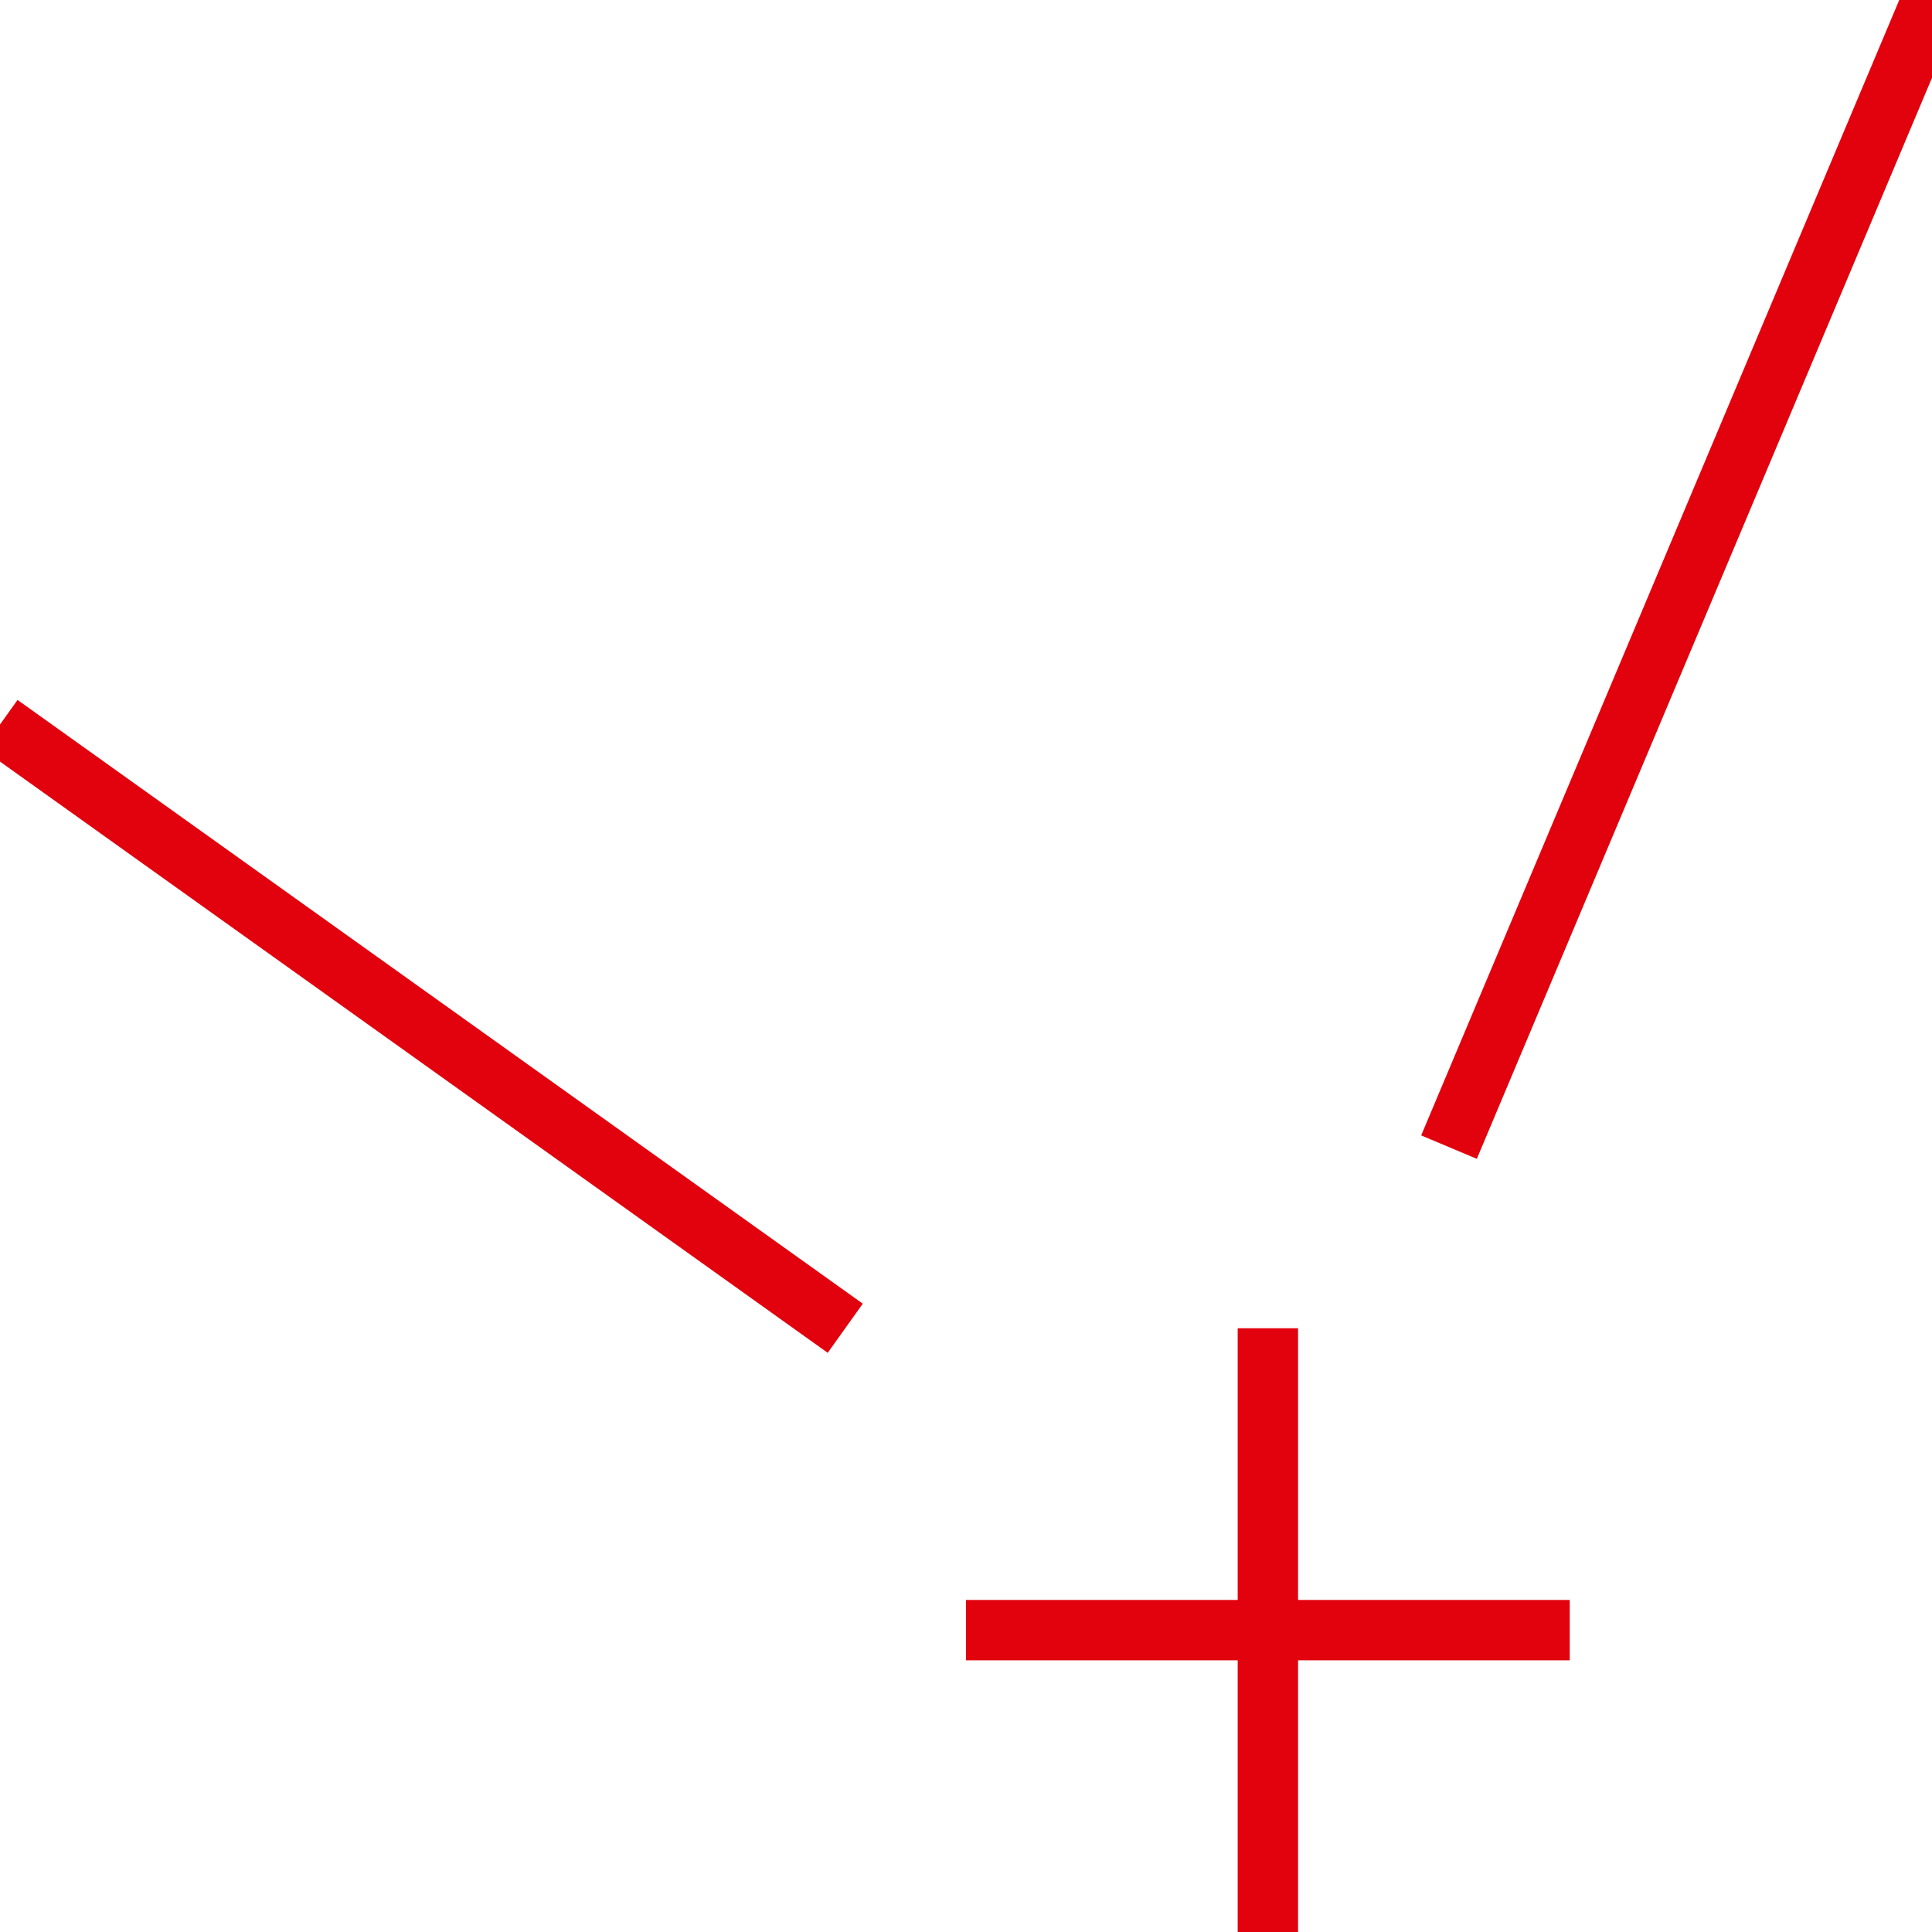 <svg version="1.1" xmlns="http://www.w3.org/2000/svg" xmlns:xlink="http://www.w3.org/1999/xlink" x="0px" y="0px"
	 viewBox="0 0 32 32" style="enable-background:new 0 0 32 32;" xml:space="preserve">
<style type="text/css">
	.st0{fill:none;stroke:#E2020D;}
	.st1{fill:none;stroke:#E2020D;stroke-miterlimit:10;}
</style>
<g>
	<line class="st0" x1="21" y1="22" x2="21" y2="32"/>
	<line class="st0" x1="16" y1="27" x2="26" y2="27"/>
</g>
<line class="st1" x1="14" y1="22" x2="0" y2="12"/>
<line class="st1" x1="24" y1="19" x2="32" y2="0"/>
</svg>
